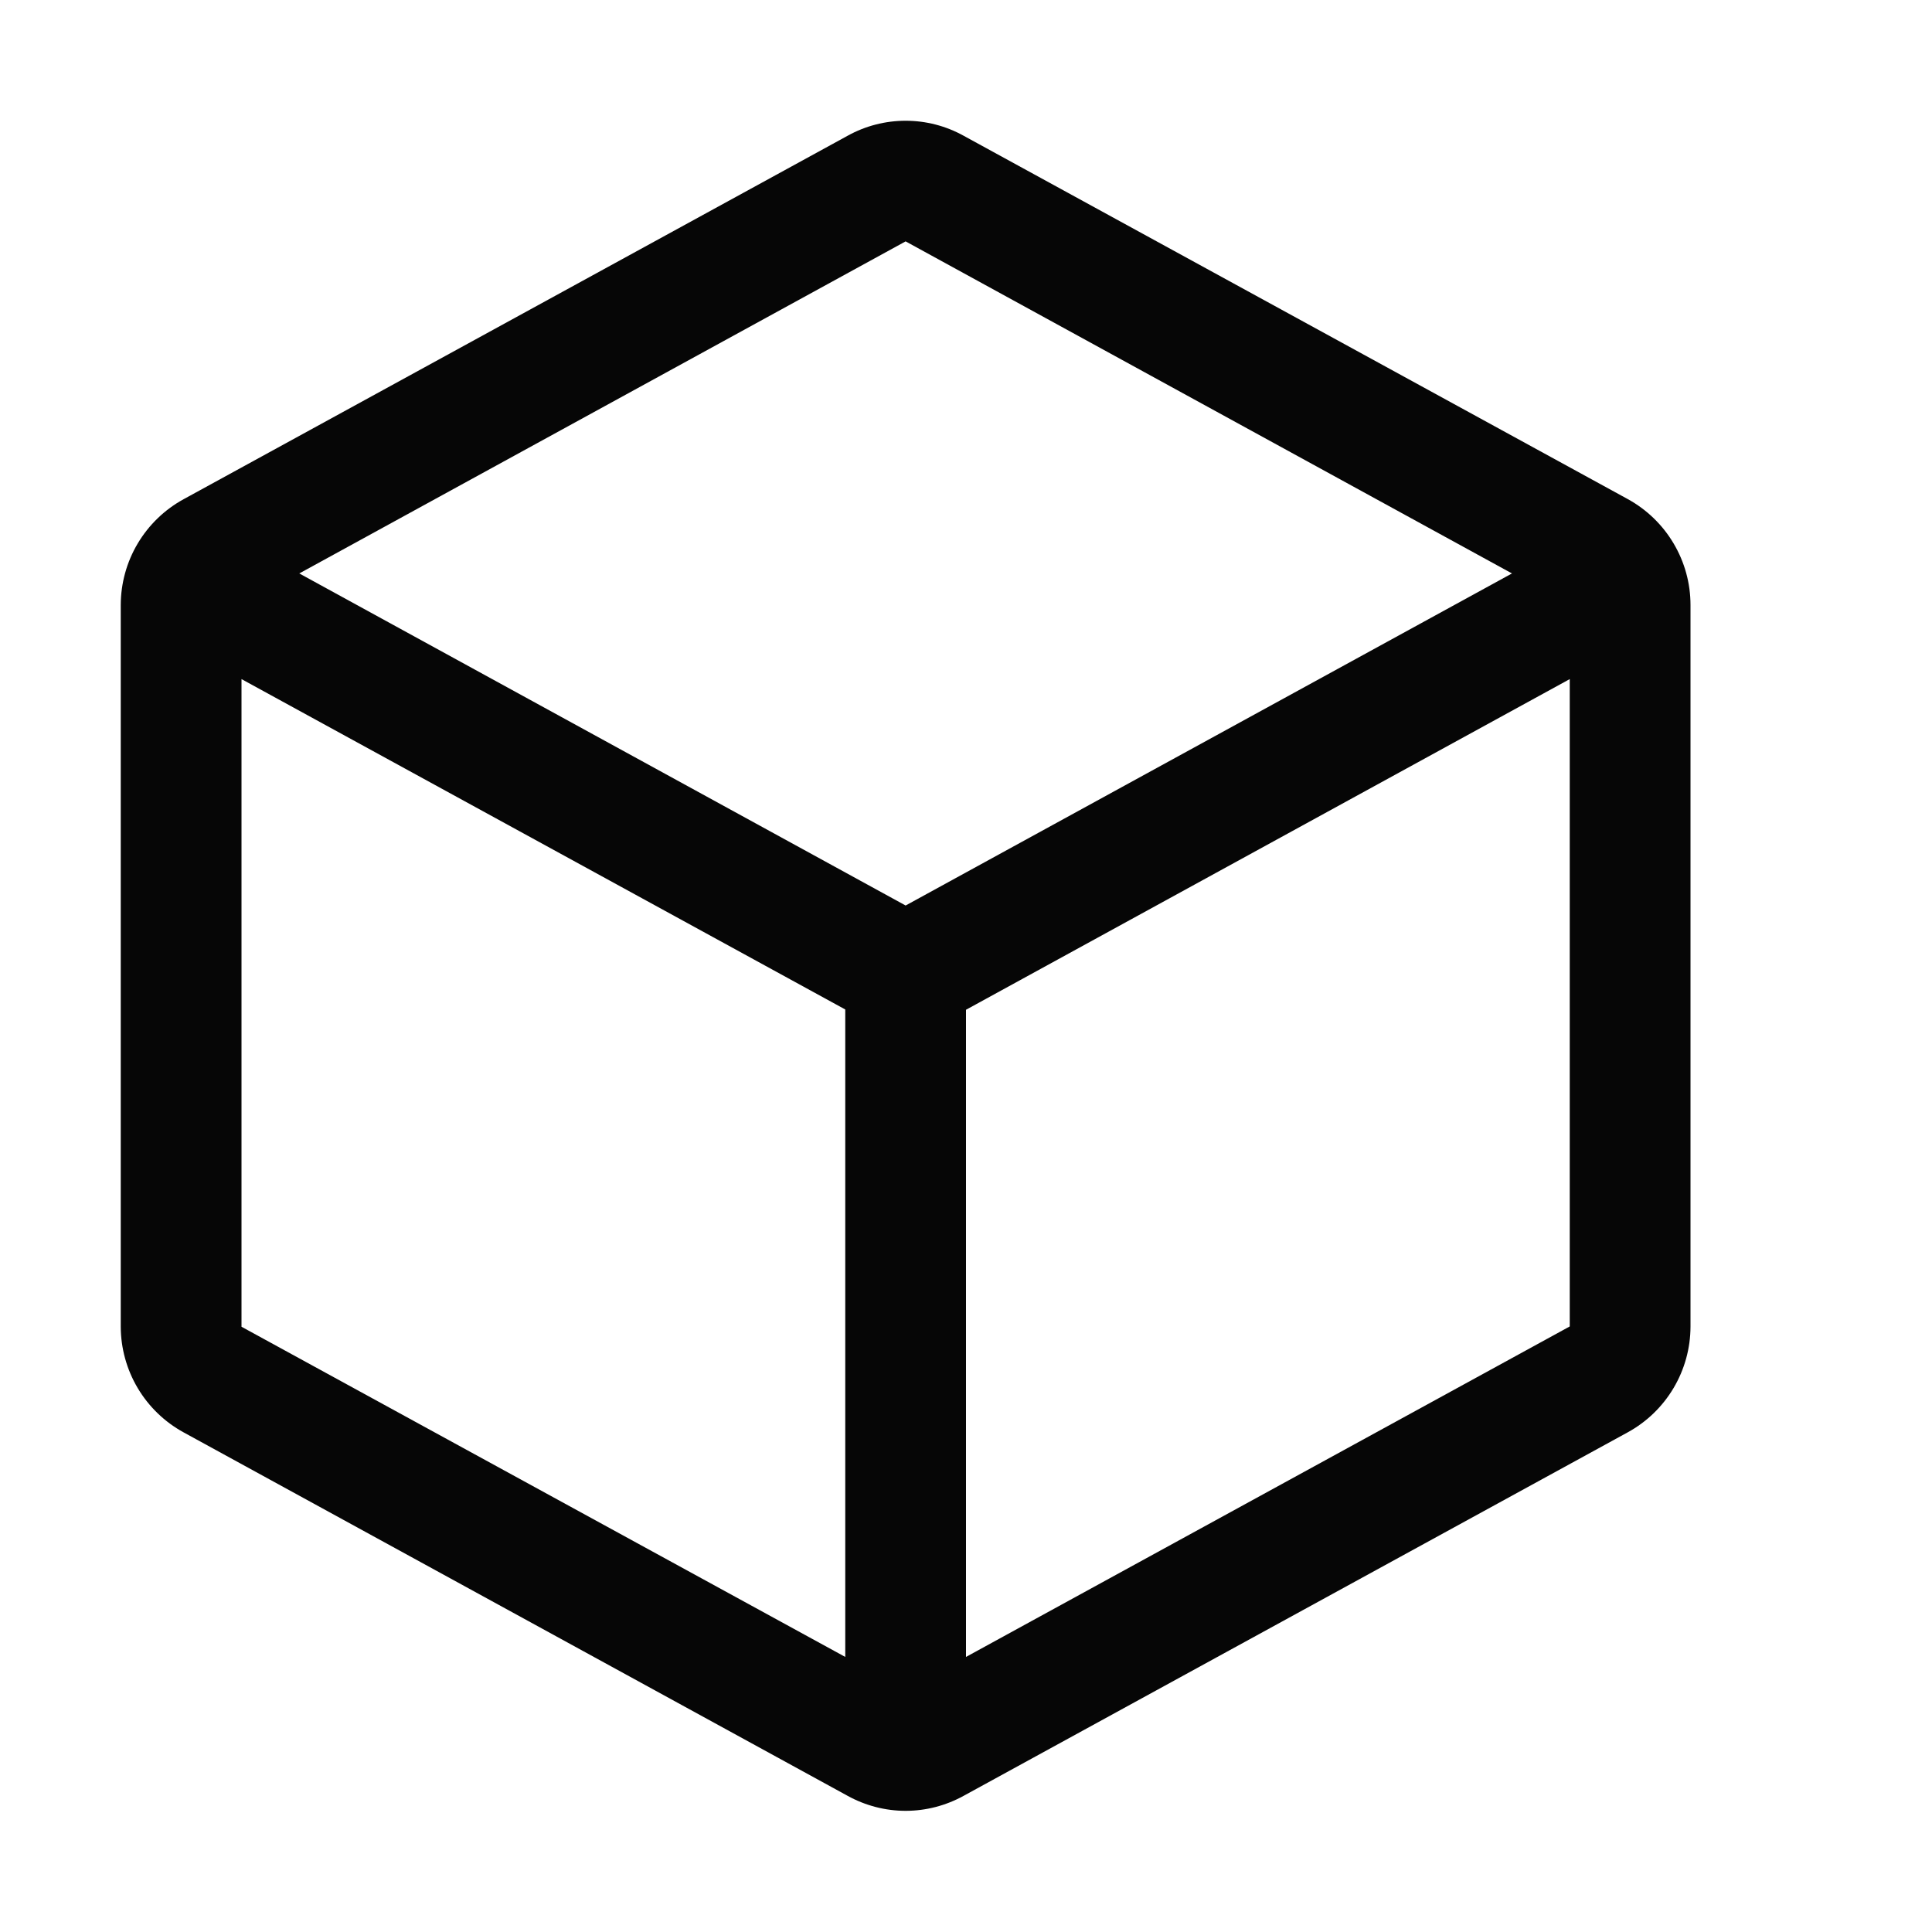 <svg width="32" height="32" viewBox="0 0 32 32" fill="none" xmlns="http://www.w3.org/2000/svg">
<path d="M26.96 8.266L15.96 2.248C15.666 2.085 15.336 2 15 2C14.664 2 14.334 2.085 14.04 2.248L3.04 8.269C2.726 8.441 2.464 8.694 2.281 9.002C2.098 9.309 2.001 9.661 2 10.019V21.974C2.001 22.332 2.098 22.683 2.281 22.991C2.464 23.299 2.726 23.552 3.04 23.724L14.04 29.745C14.334 29.907 14.664 29.993 15 29.993C15.336 29.993 15.666 29.907 15.96 29.745L26.96 23.724C27.274 23.552 27.536 23.299 27.719 22.991C27.902 22.683 27.999 22.332 28 21.974V10.02C28 9.661 27.903 9.309 27.72 9.001C27.537 8.692 27.275 8.439 26.96 8.266ZM15 3.998L25.043 9.498L15 14.998L4.957 9.498L15 3.998ZM4 11.248L14 16.72V27.444L4 21.975V11.248ZM16 27.444V16.725L26 11.248V21.97L16 27.444Z" fill="#060606"/>
</svg>
